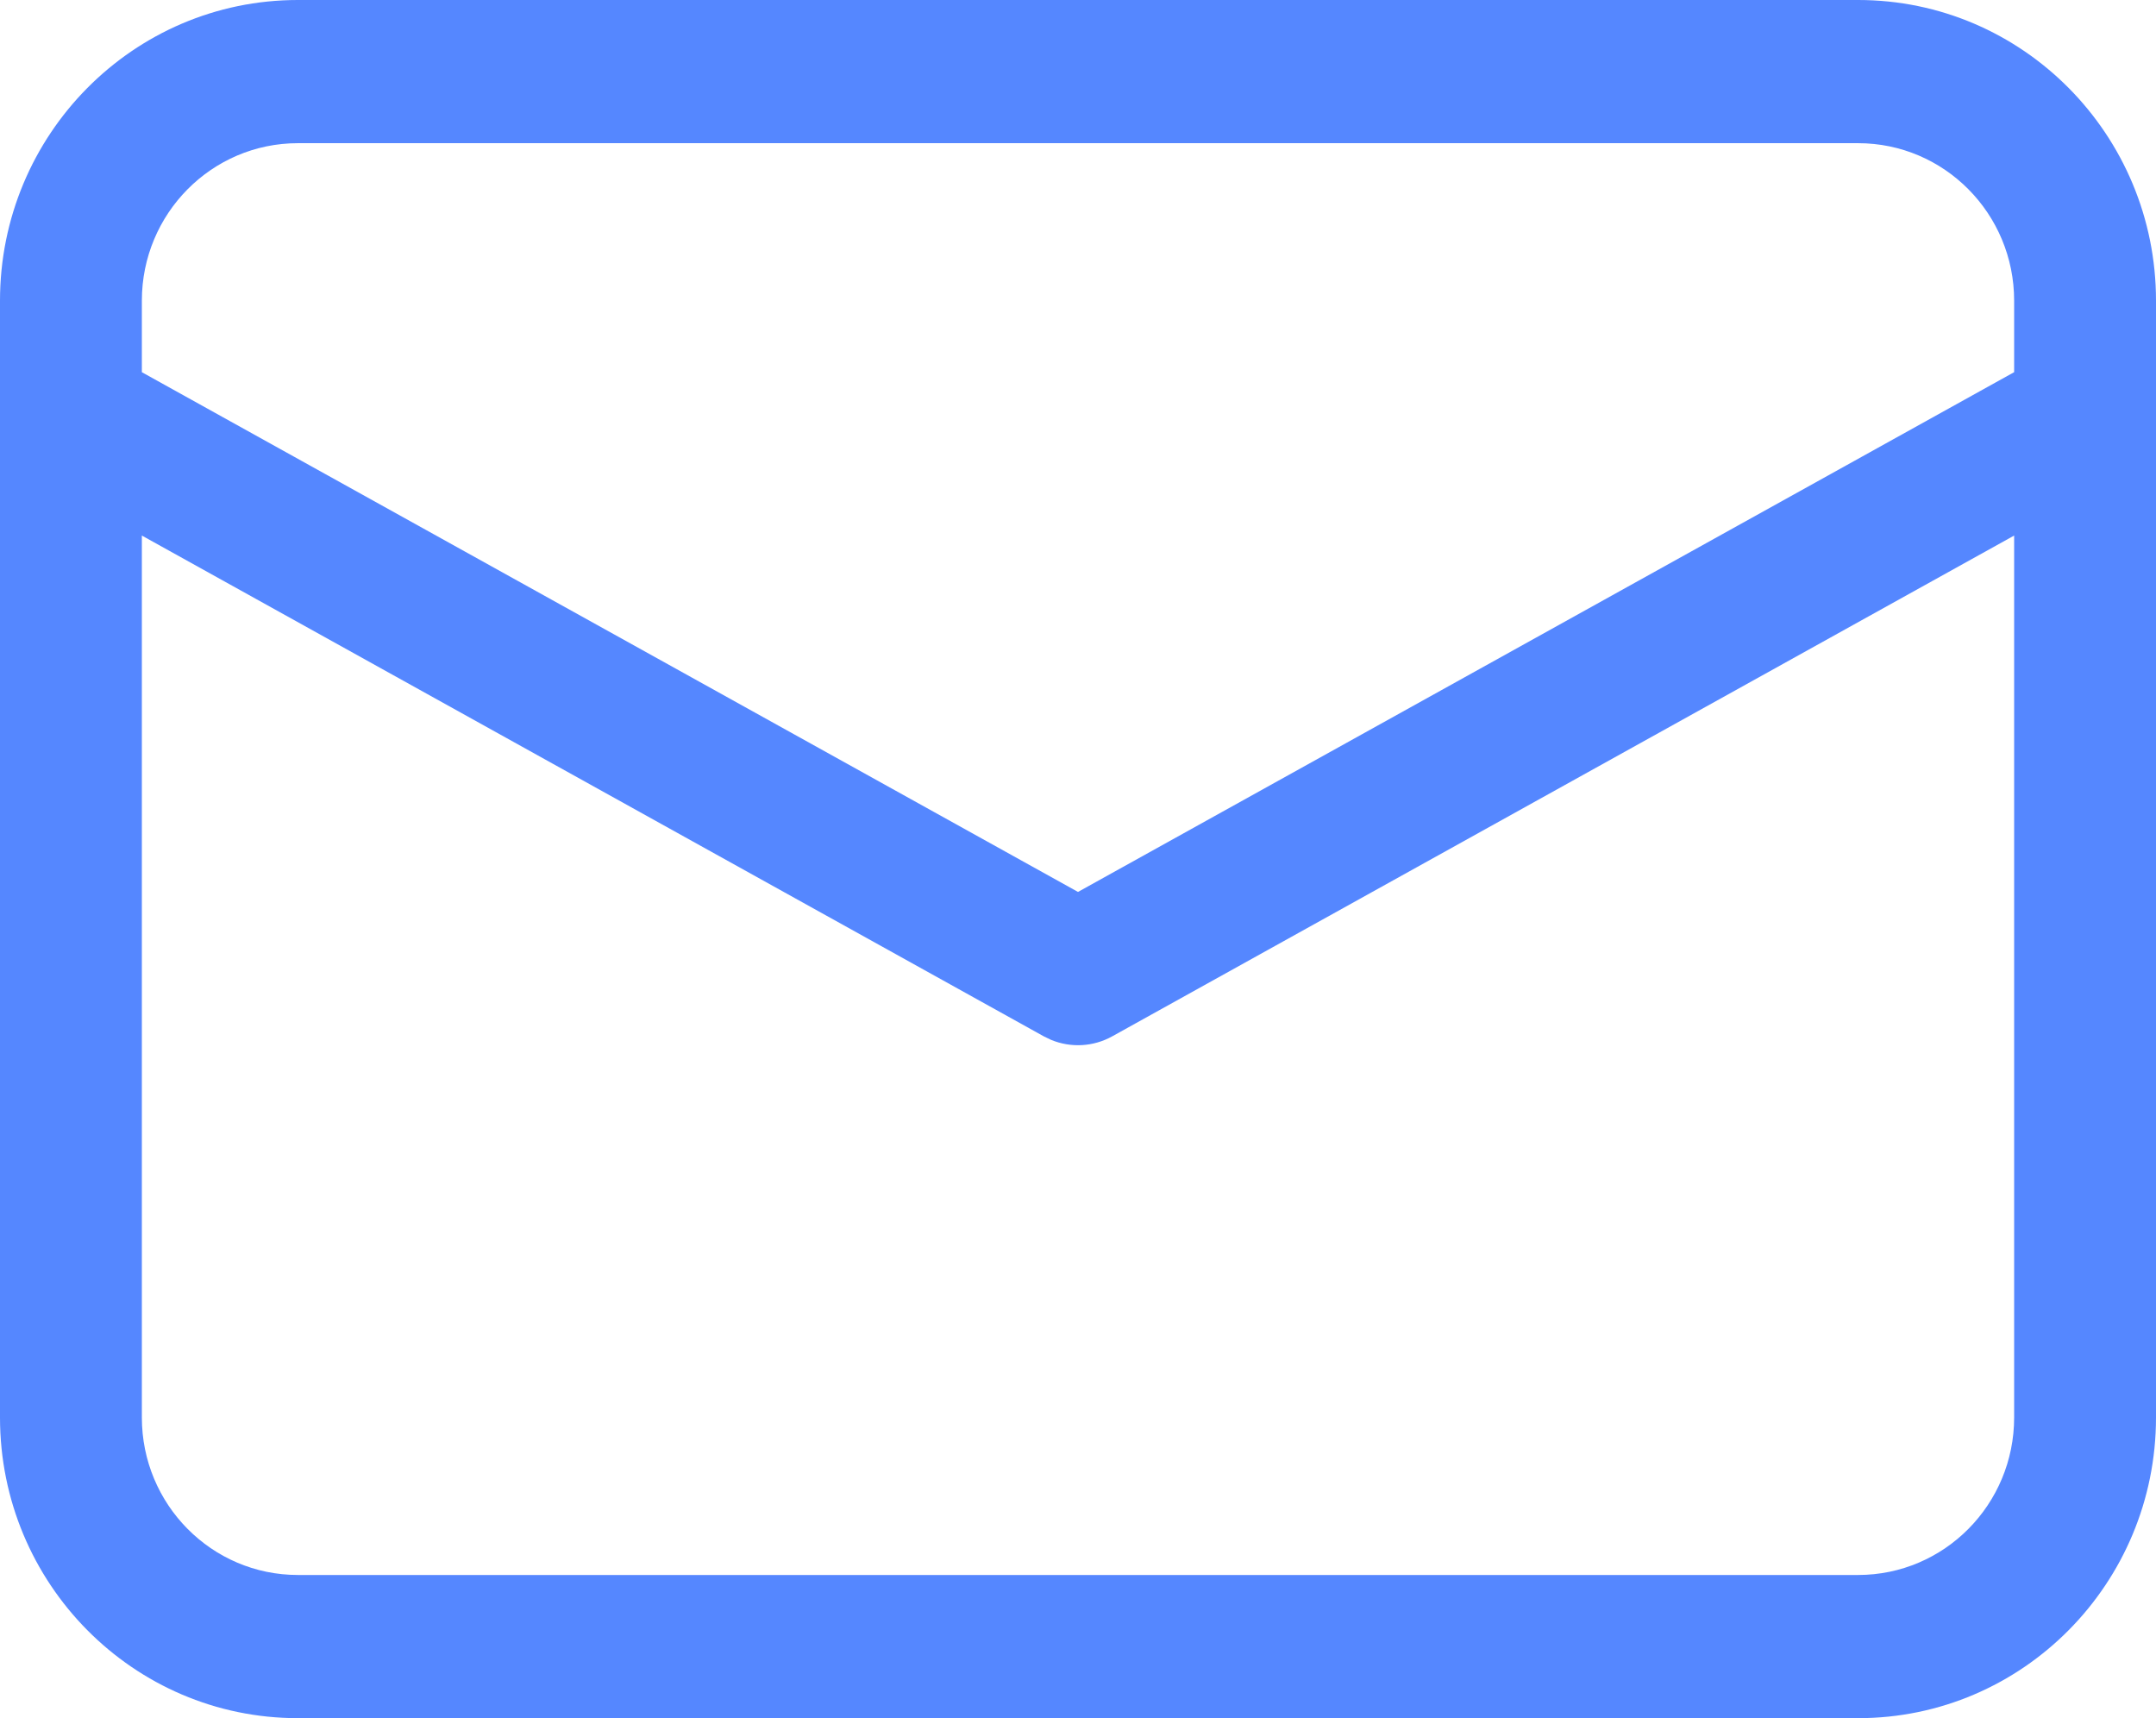 <svg width="64" height="51" viewBox="0 0 64 51" fill="none" xmlns="http://www.w3.org/2000/svg">
<path d="M55.158 0C60.041 0 64 3.996 64 8.925V42.075C64 47.004 60.041 51 55.158 51H8.842C3.959 51 0 47.004 0 42.075V8.925C0 3.996 3.959 0 8.842 0H55.158ZM59.789 15.897L33.015 30.762C32.453 31.074 31.786 31.108 31.201 30.866L30.985 30.762L4.211 15.897V42.075C4.211 44.657 6.284 46.75 8.842 46.75H55.158C57.716 46.75 59.789 44.657 59.789 42.075V15.897ZM55.158 4.25H8.842C6.284 4.25 4.211 6.343 4.211 8.925V11.048L32 26.475L59.789 11.047V8.925C59.789 6.343 57.716 4.25 55.158 4.25Z" fill="#5587FF"/>
</svg>
